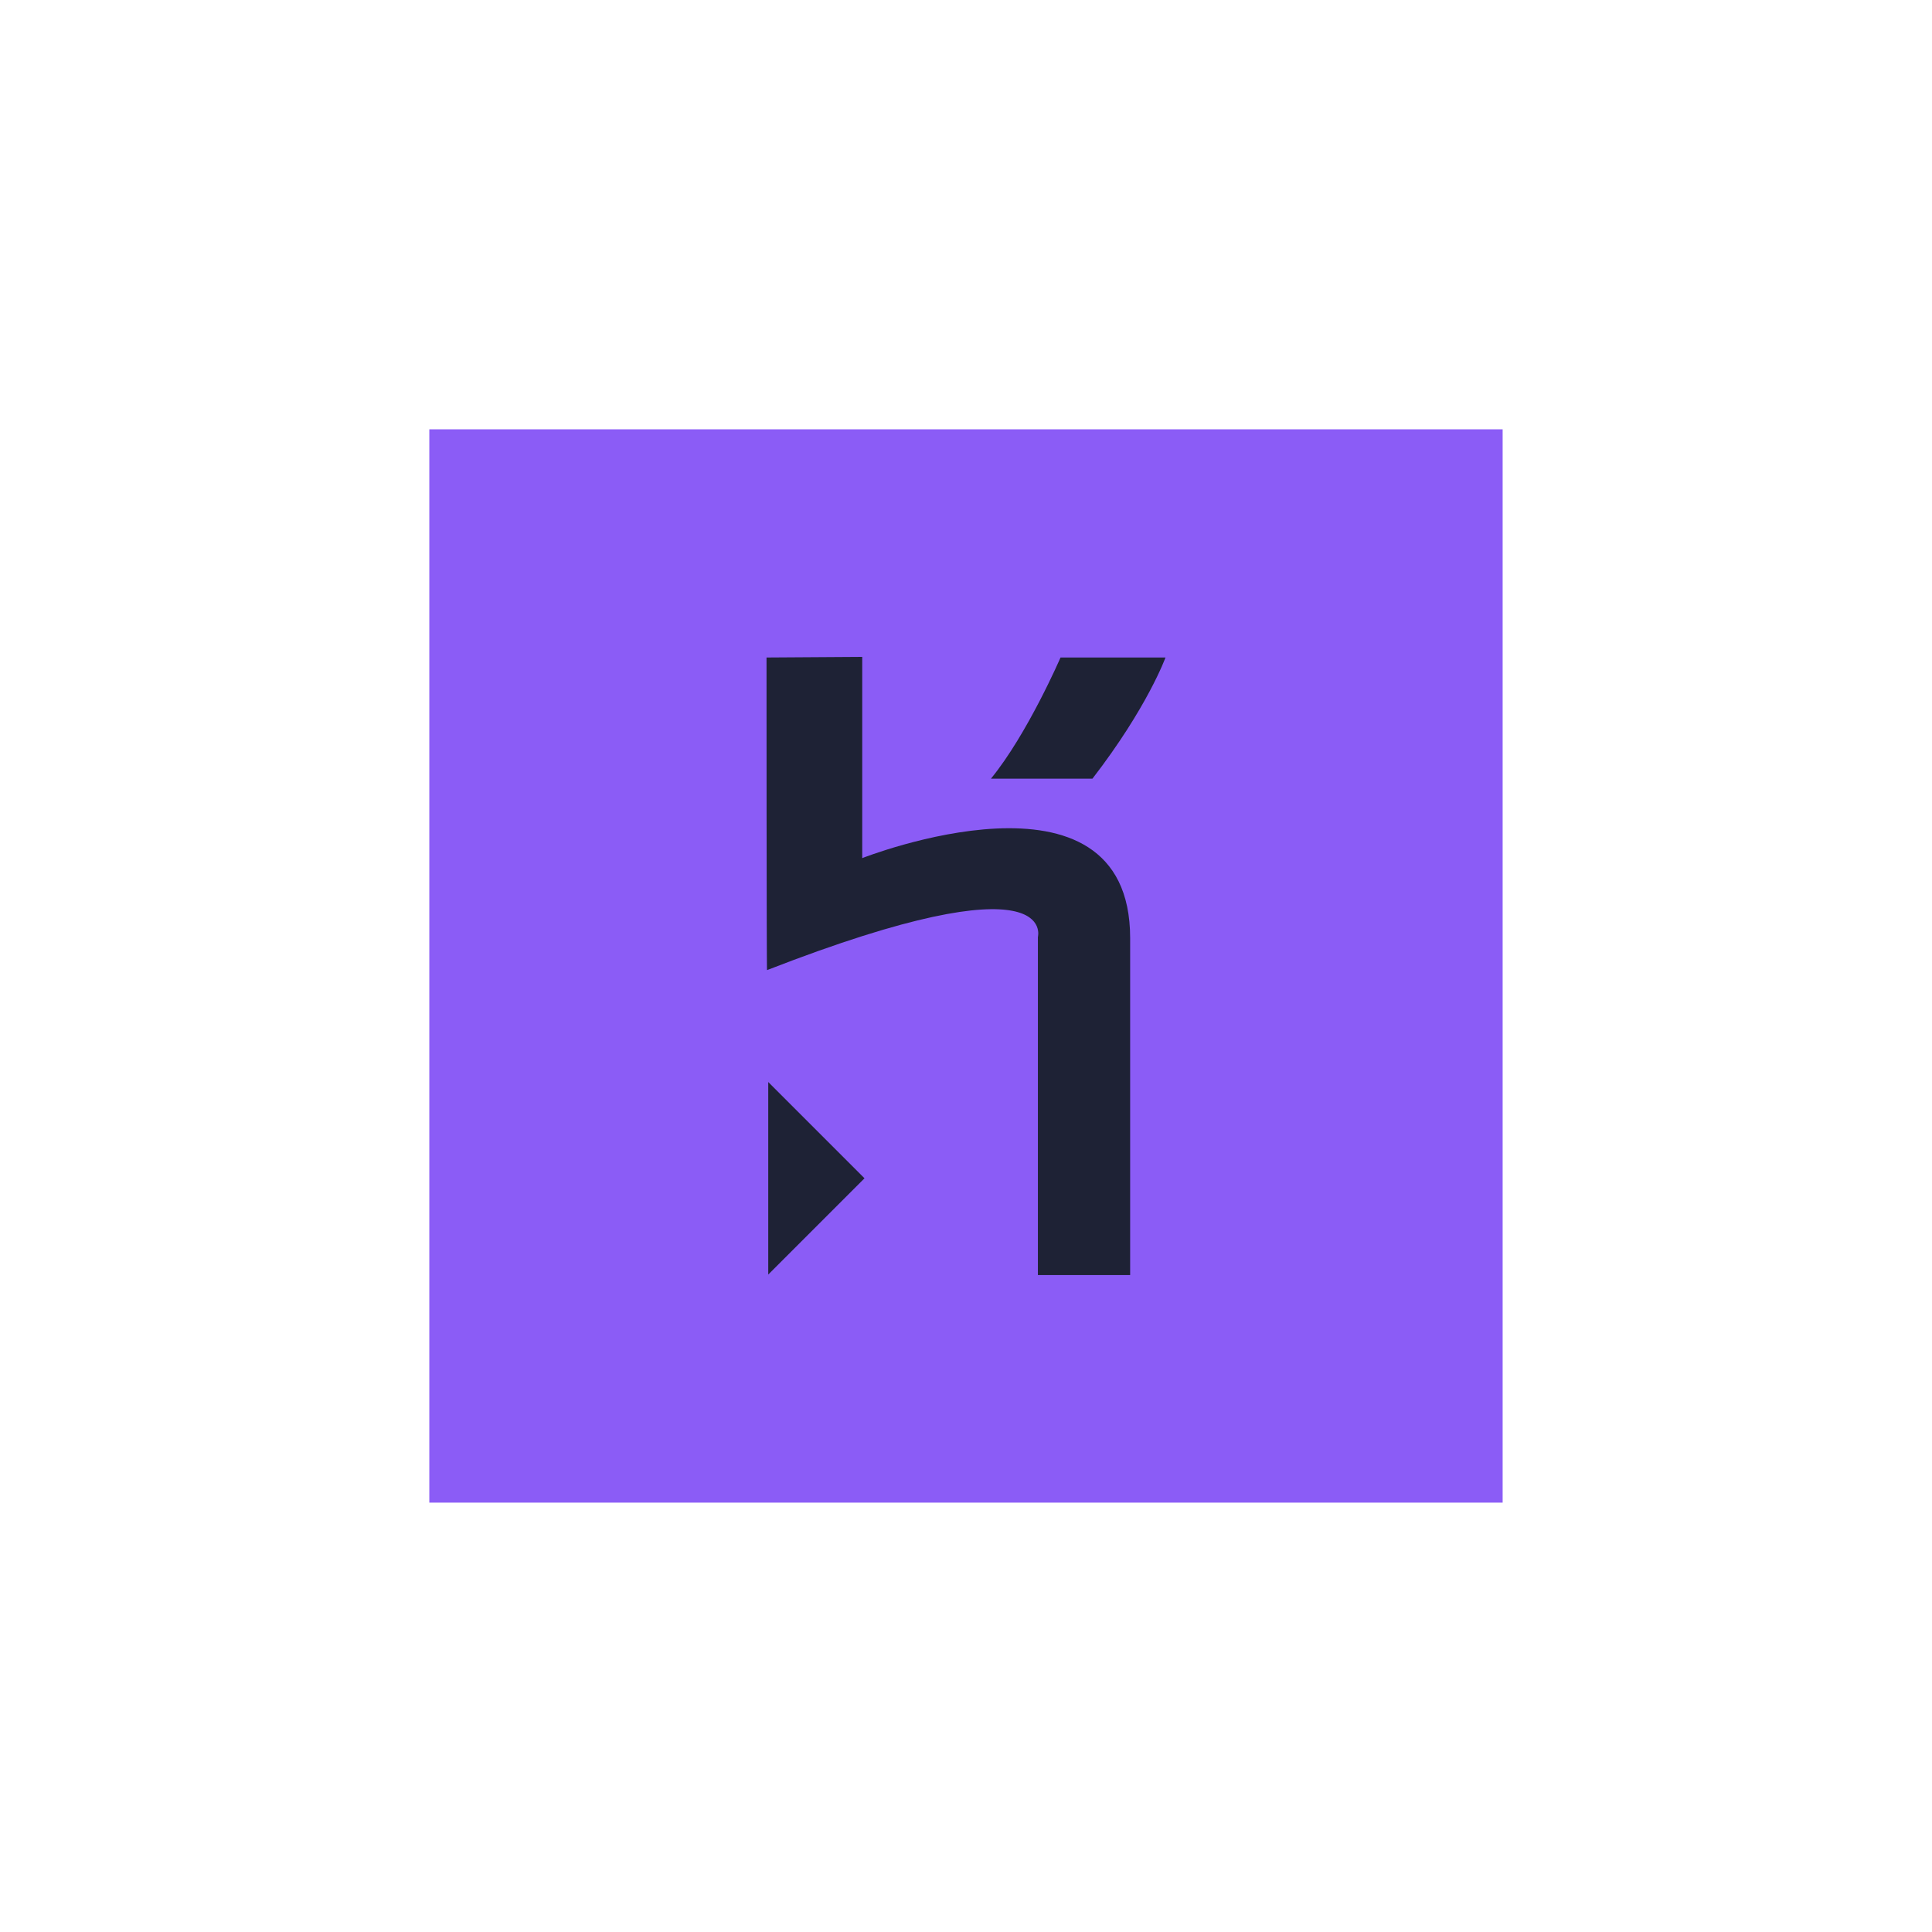 <svg width="56" height="56" viewBox="0 0 56 56" fill="none" xmlns="http://www.w3.org/2000/svg">
<g clip-path="url(#clip0_1_5858)">
<path d="M12.444 12.444H43.556V43.556H12.444V12.444Z" fill="#8B5CF6"/>
<path d="M30.084 36.959V27.16C30.084 27.16 30.722 24.816 22.233 28.119C22.218 28.162 22.218 19.058 22.218 19.058L24.992 19.04V24.873C24.992 24.873 32.758 21.814 32.758 27.192V36.959H30.084ZM31.665 22.57H28.723C29.782 21.276 30.74 19.058 30.74 19.058H33.782C33.783 19.058 33.261 20.503 31.665 22.57ZM22.268 36.943V31.363L25.058 34.153L22.268 36.943Z" fill="#1E2235"/>
</g>
<defs>
<clipPath id="clip0_1_5858">
<rect width="31.111" height="31.111" fill="white" transform="translate(12.444 12.444)"/>
</clipPath>
</defs>
</svg>
